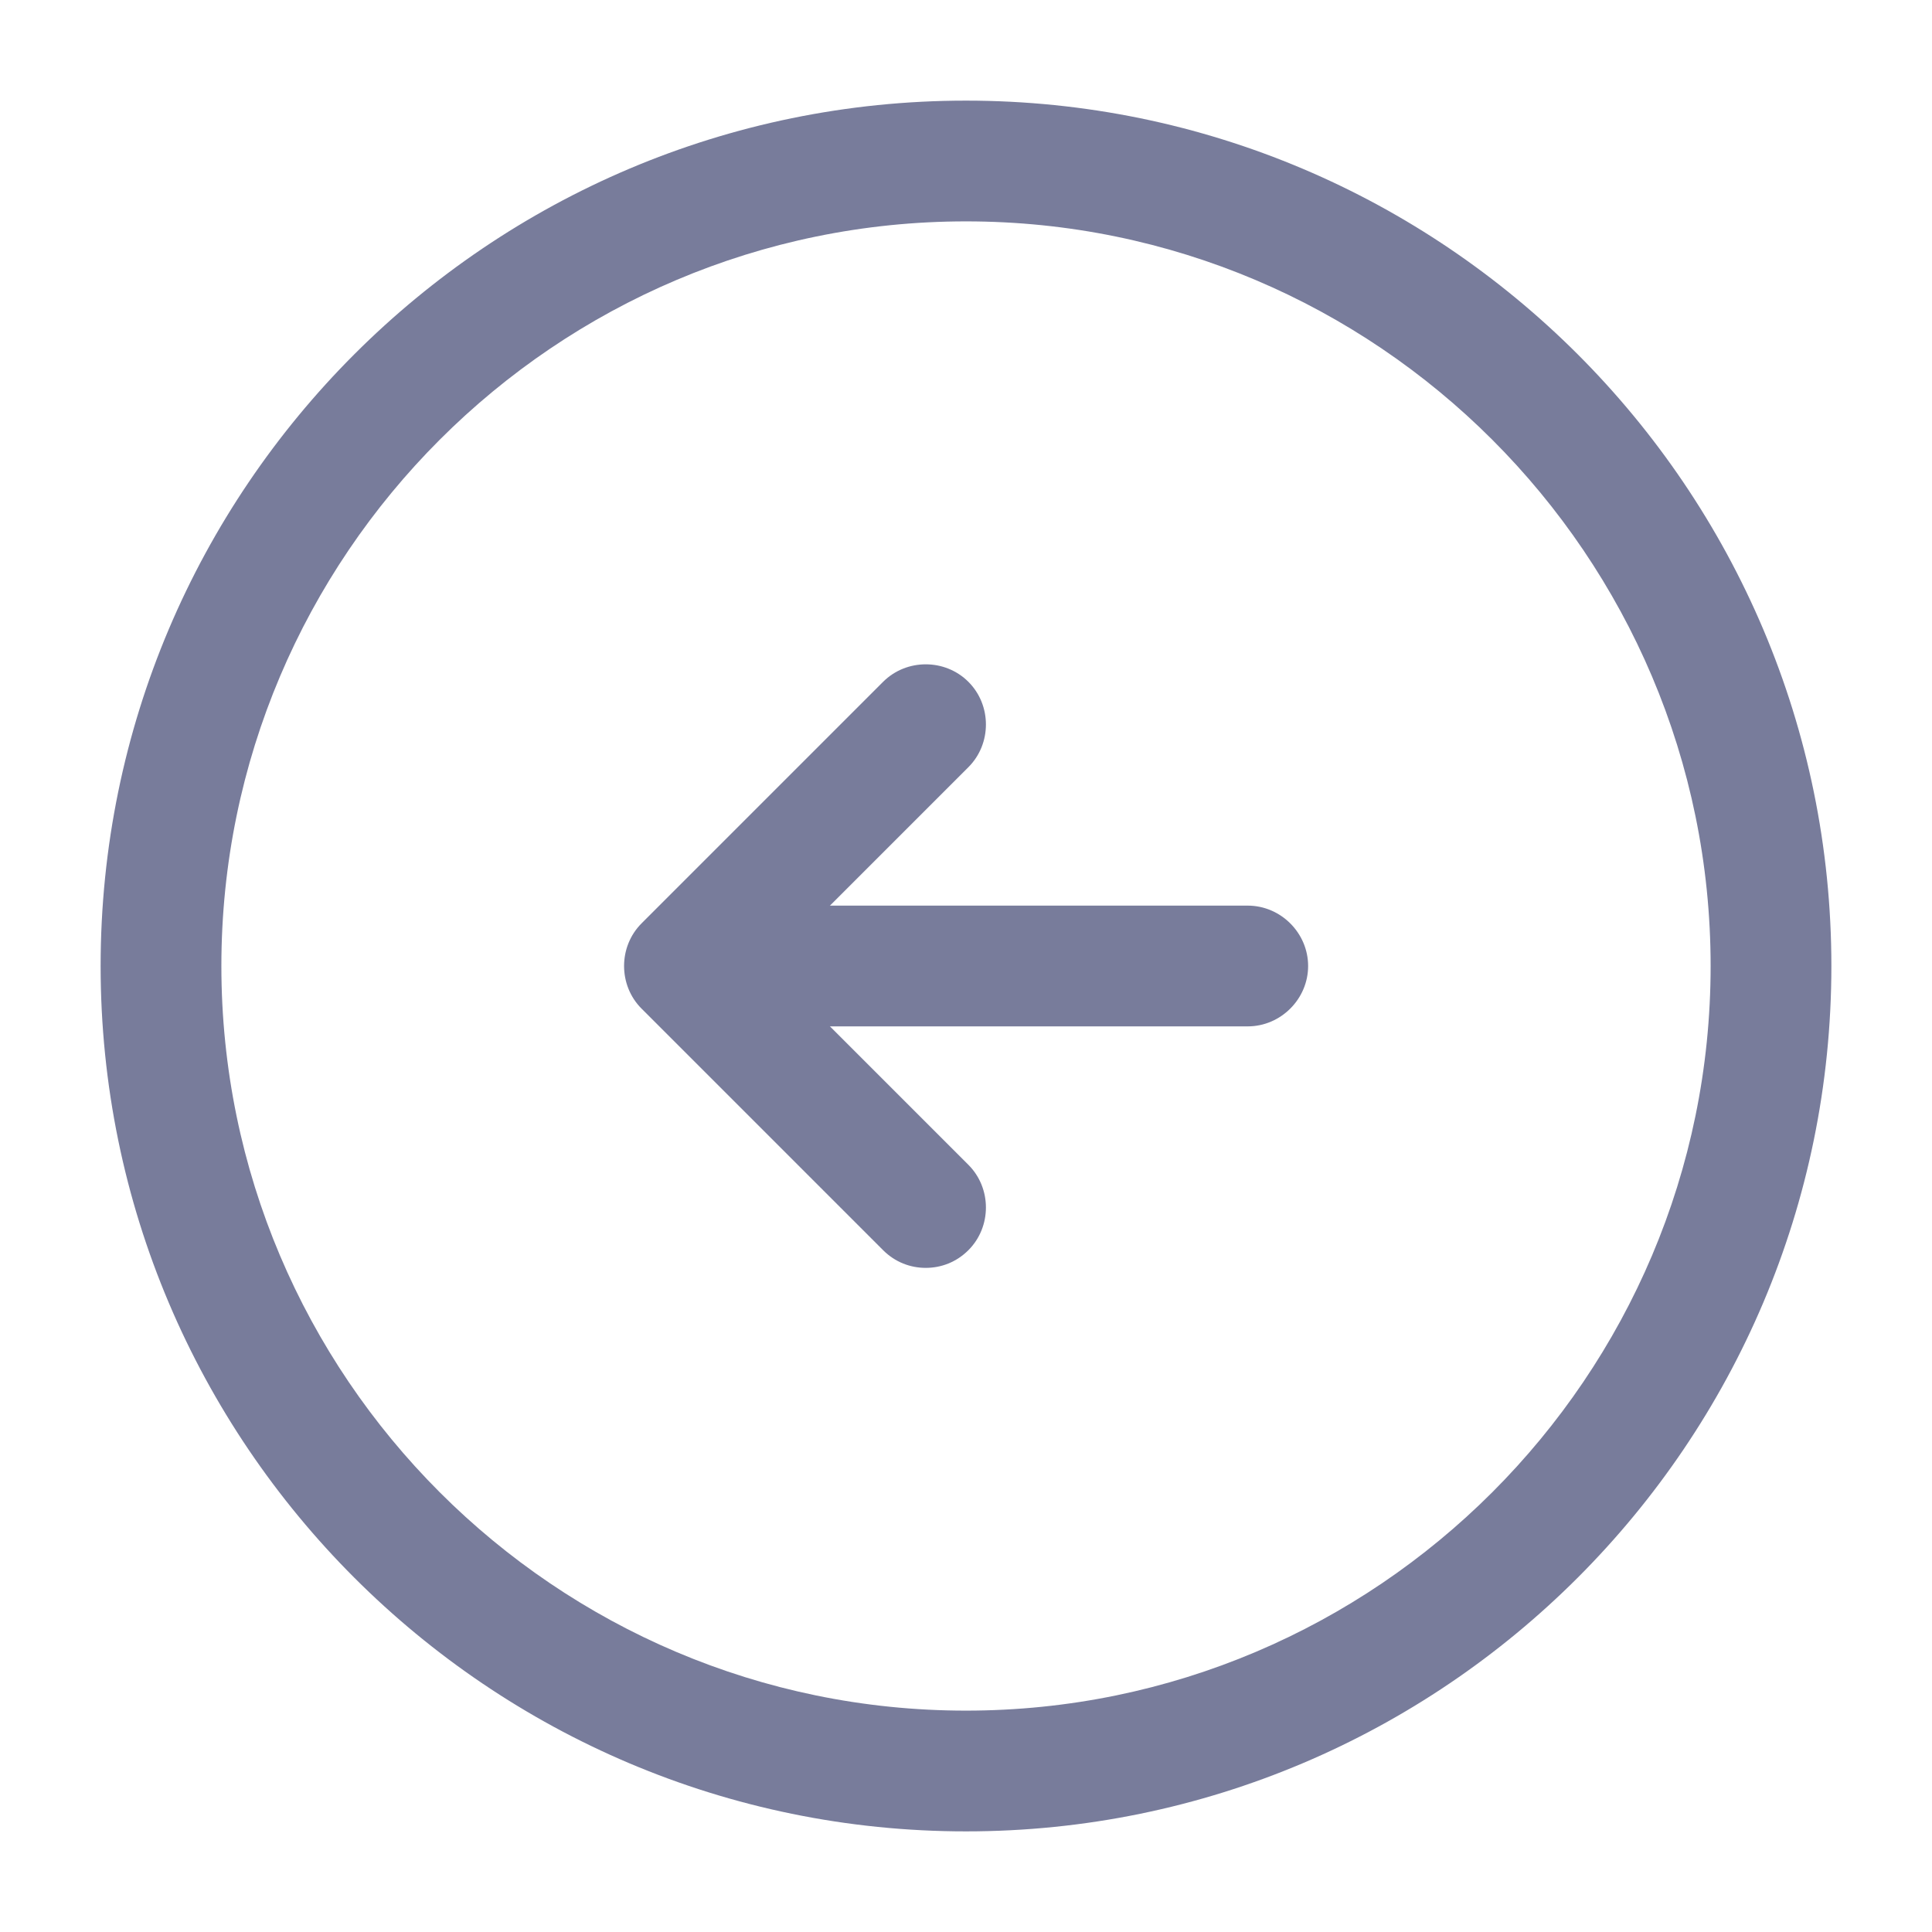 <svg width="36" height="36" viewBox="0 0 36 36" fill="none" xmlns="http://www.w3.org/2000/svg">
    <path d="M18 34.125C26.895 34.125 34.125 26.895 34.125 18C34.125 9.105 26.895 1.875 18 1.875C9.105 1.875 1.875 9.105 1.875 18C1.875 26.895 9.105 34.125 18 34.125ZM18 4.125C25.65 4.125 31.875 10.35 31.875 18C31.875 25.65 25.65 31.875 18 31.875C10.35 31.875 4.125 25.65 4.125 18C4.125 10.35 10.35 4.125 18 4.125Z" fill="#787C9B"/>
    <path d="M14.25 19.125H23.25C23.865 19.125 24.375 18.615 24.375 18C24.375 17.385 23.865 16.875 23.25 16.875H14.25C13.635 16.875 13.125 17.385 13.125 18C13.125 18.615 13.635 19.125 14.25 19.125Z" fill="#787C9B"/>
    <path d="M17.25 23.625C17.535 23.625 17.82 23.52 18.045 23.295C18.48 22.86 18.48 22.14 18.045 21.705L14.34 18L18.045 14.295C18.48 13.86 18.48 13.14 18.045 12.705C17.61 12.27 16.89 12.27 16.455 12.705L11.955 17.205C11.52 17.64 11.52 18.36 11.955 18.795L16.455 23.295C16.68 23.52 16.965 23.625 17.25 23.625Z" fill="#787C9B"/>
</svg>
